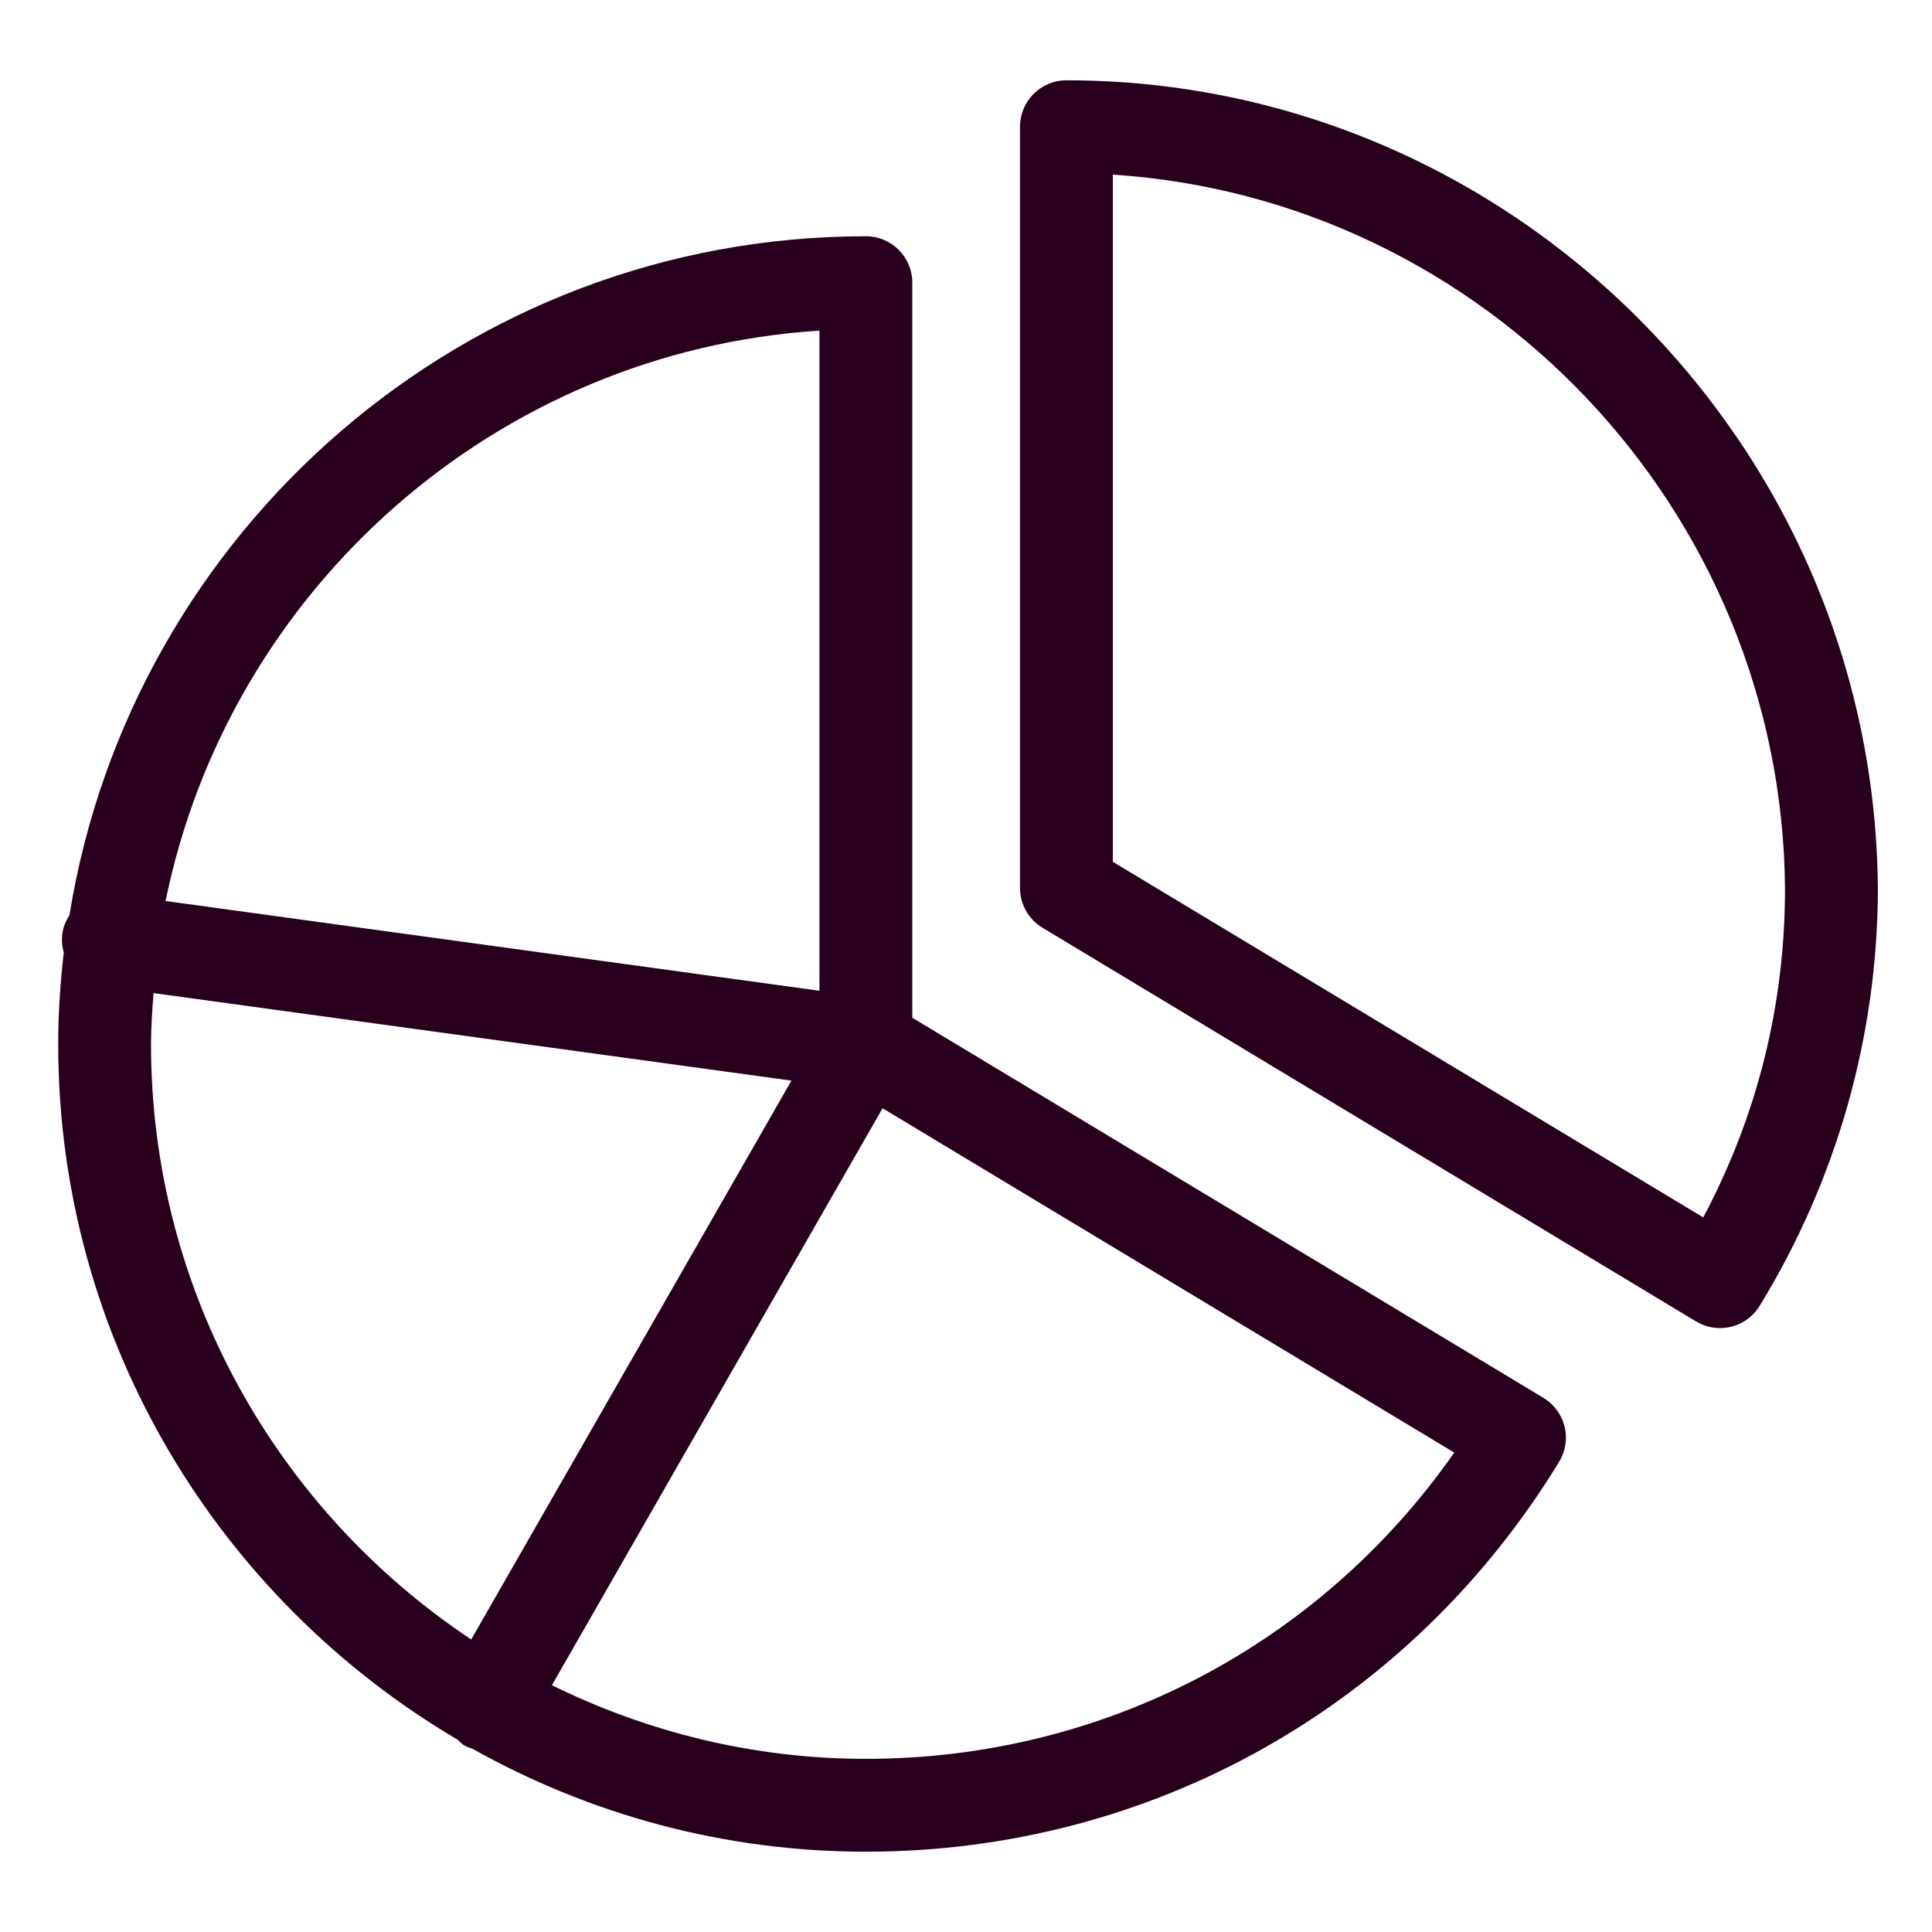 <?xml version="1.0" encoding="UTF-8"?> <svg xmlns="http://www.w3.org/2000/svg" xmlns:xlink="http://www.w3.org/1999/xlink" version="1.1" id="Layer_1" x="0px" y="0px" viewBox="0 0 48 48" style="enable-background:new 0 0 48 48;" xml:space="preserve"> <style type="text/css"> .st0{fill:#28001E;} </style> <path class="st0" d="M38.346,34.729l-15.68-9.443V7.023c0-0.637-0.517-1.153-1.153-1.153c-9.973,0-18.247,7.321-19.787,16.866 c-0.088,0.137-0.154,0.29-0.177,0.461c-0.022,0.163-0.007,0.321,0.035,0.469c-0.085,0.747-0.138,1.502-0.138,2.271 c0,7.364,3.999,13.797,9.928,17.288c0.053,0.045,0.093,0.1,0.155,0.136c0.067,0.039,0.139,0.062,0.209,0.086 c2.896,1.623,6.226,2.558,9.775,2.558c7.084,0,13.522-3.621,17.223-9.687c0.16-0.262,0.209-0.577,0.136-0.875 C38.798,35.145,38.609,34.889,38.346,34.729z M20.359,8.214v16.401l-16.245-2.23C5.69,14.655,12.299,8.733,20.359,8.214z M3.752,25.938c0-0.427,0.032-0.846,0.062-1.265l15.849,2.175l-7.956,13.884C6.917,37.547,3.752,32.107,3.752,25.938z M21.513,43.698c-2.801,0-5.442-0.669-7.801-1.829l8.215-14.335l14.204,8.555C32.78,40.875,27.397,43.698,21.513,43.698z M26.495,1.995c-0.637,0-1.153,0.517-1.153,1.153v18.914c0,0.404,0.212,0.779,0.559,0.988l16.238,9.781 c0.186,0.111,0.391,0.165,0.594,0.165c0.388,0,0.767-0.196,0.984-0.551c1.922-3.137,2.938-6.728,2.938-10.393 C46.558,10.993,37.514,1.995,26.495,1.995z M42.317,30.246l-14.669-8.835V4.339c9.229,0.598,16.617,8.323,16.7,17.724 C44.349,24.957,43.666,27.705,42.317,30.246z"></path> </svg> 